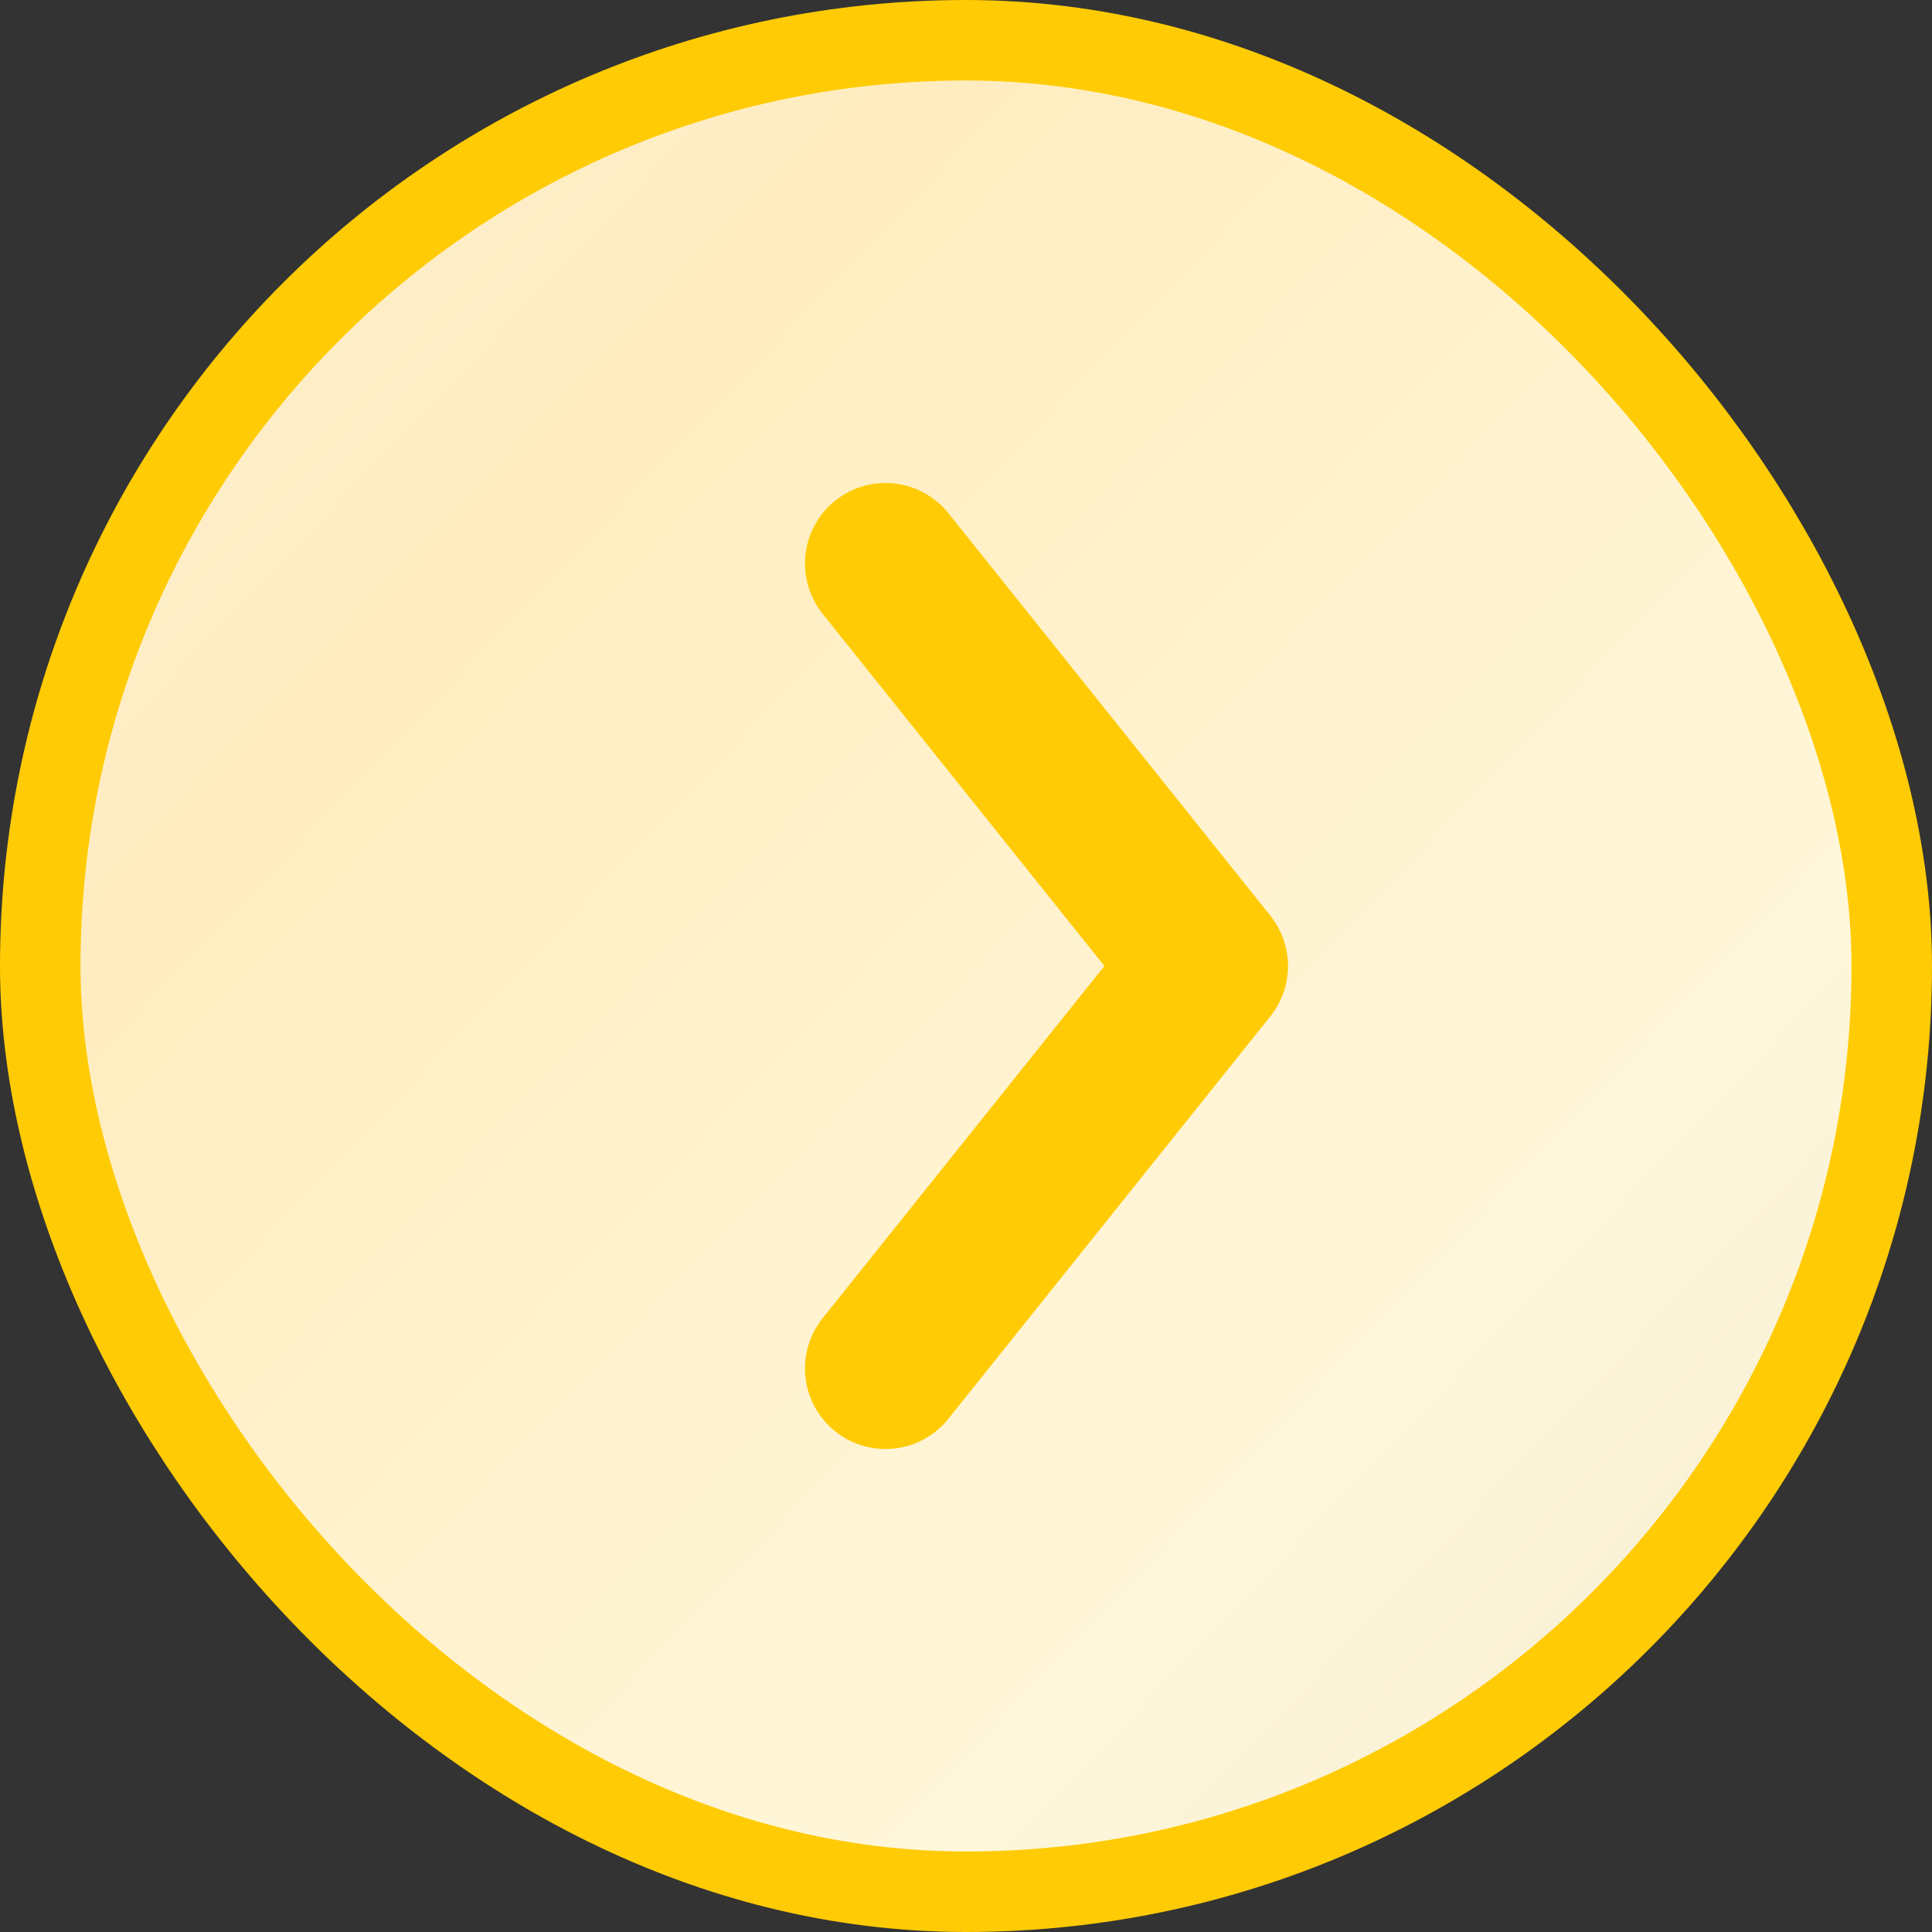 <svg width="24" height="24" viewBox="0 0 24 24" fill="none" xmlns="http://www.w3.org/2000/svg">
  <rect x="0" y="0" width="24" height="24" fill="#333333" stroke="none"/>
  <rect x="0.5" y="0.5" width="23" height="23" rx="11.5" fill="url(#paint0_linear_2770_26815)"/>
  <path d="M11 17L15 12L11 7" stroke="#FFCB04" stroke-width="2" stroke-miterlimit="10" stroke-linecap="round" stroke-linejoin="round"/>
  <rect x="0.5" y="0.5" width="23" height="23" rx="11.5" stroke="#FFCB04"/>
  <defs>
    <linearGradient id="paint0_linear_2770_26815" x1="0" y1="0" x2="24" y2="22.857" gradientUnits="userSpaceOnUse">
      <stop stop-color="#F9EFD7"/>
      <stop offset="0.276" stop-color="#FFEDC0"/>
      <stop offset="0.74" stop-color="#FFF7DA"/>
      <stop offset="1" stop-color="#F3EAD2"/>
    </linearGradient>
  </defs>
</svg>
